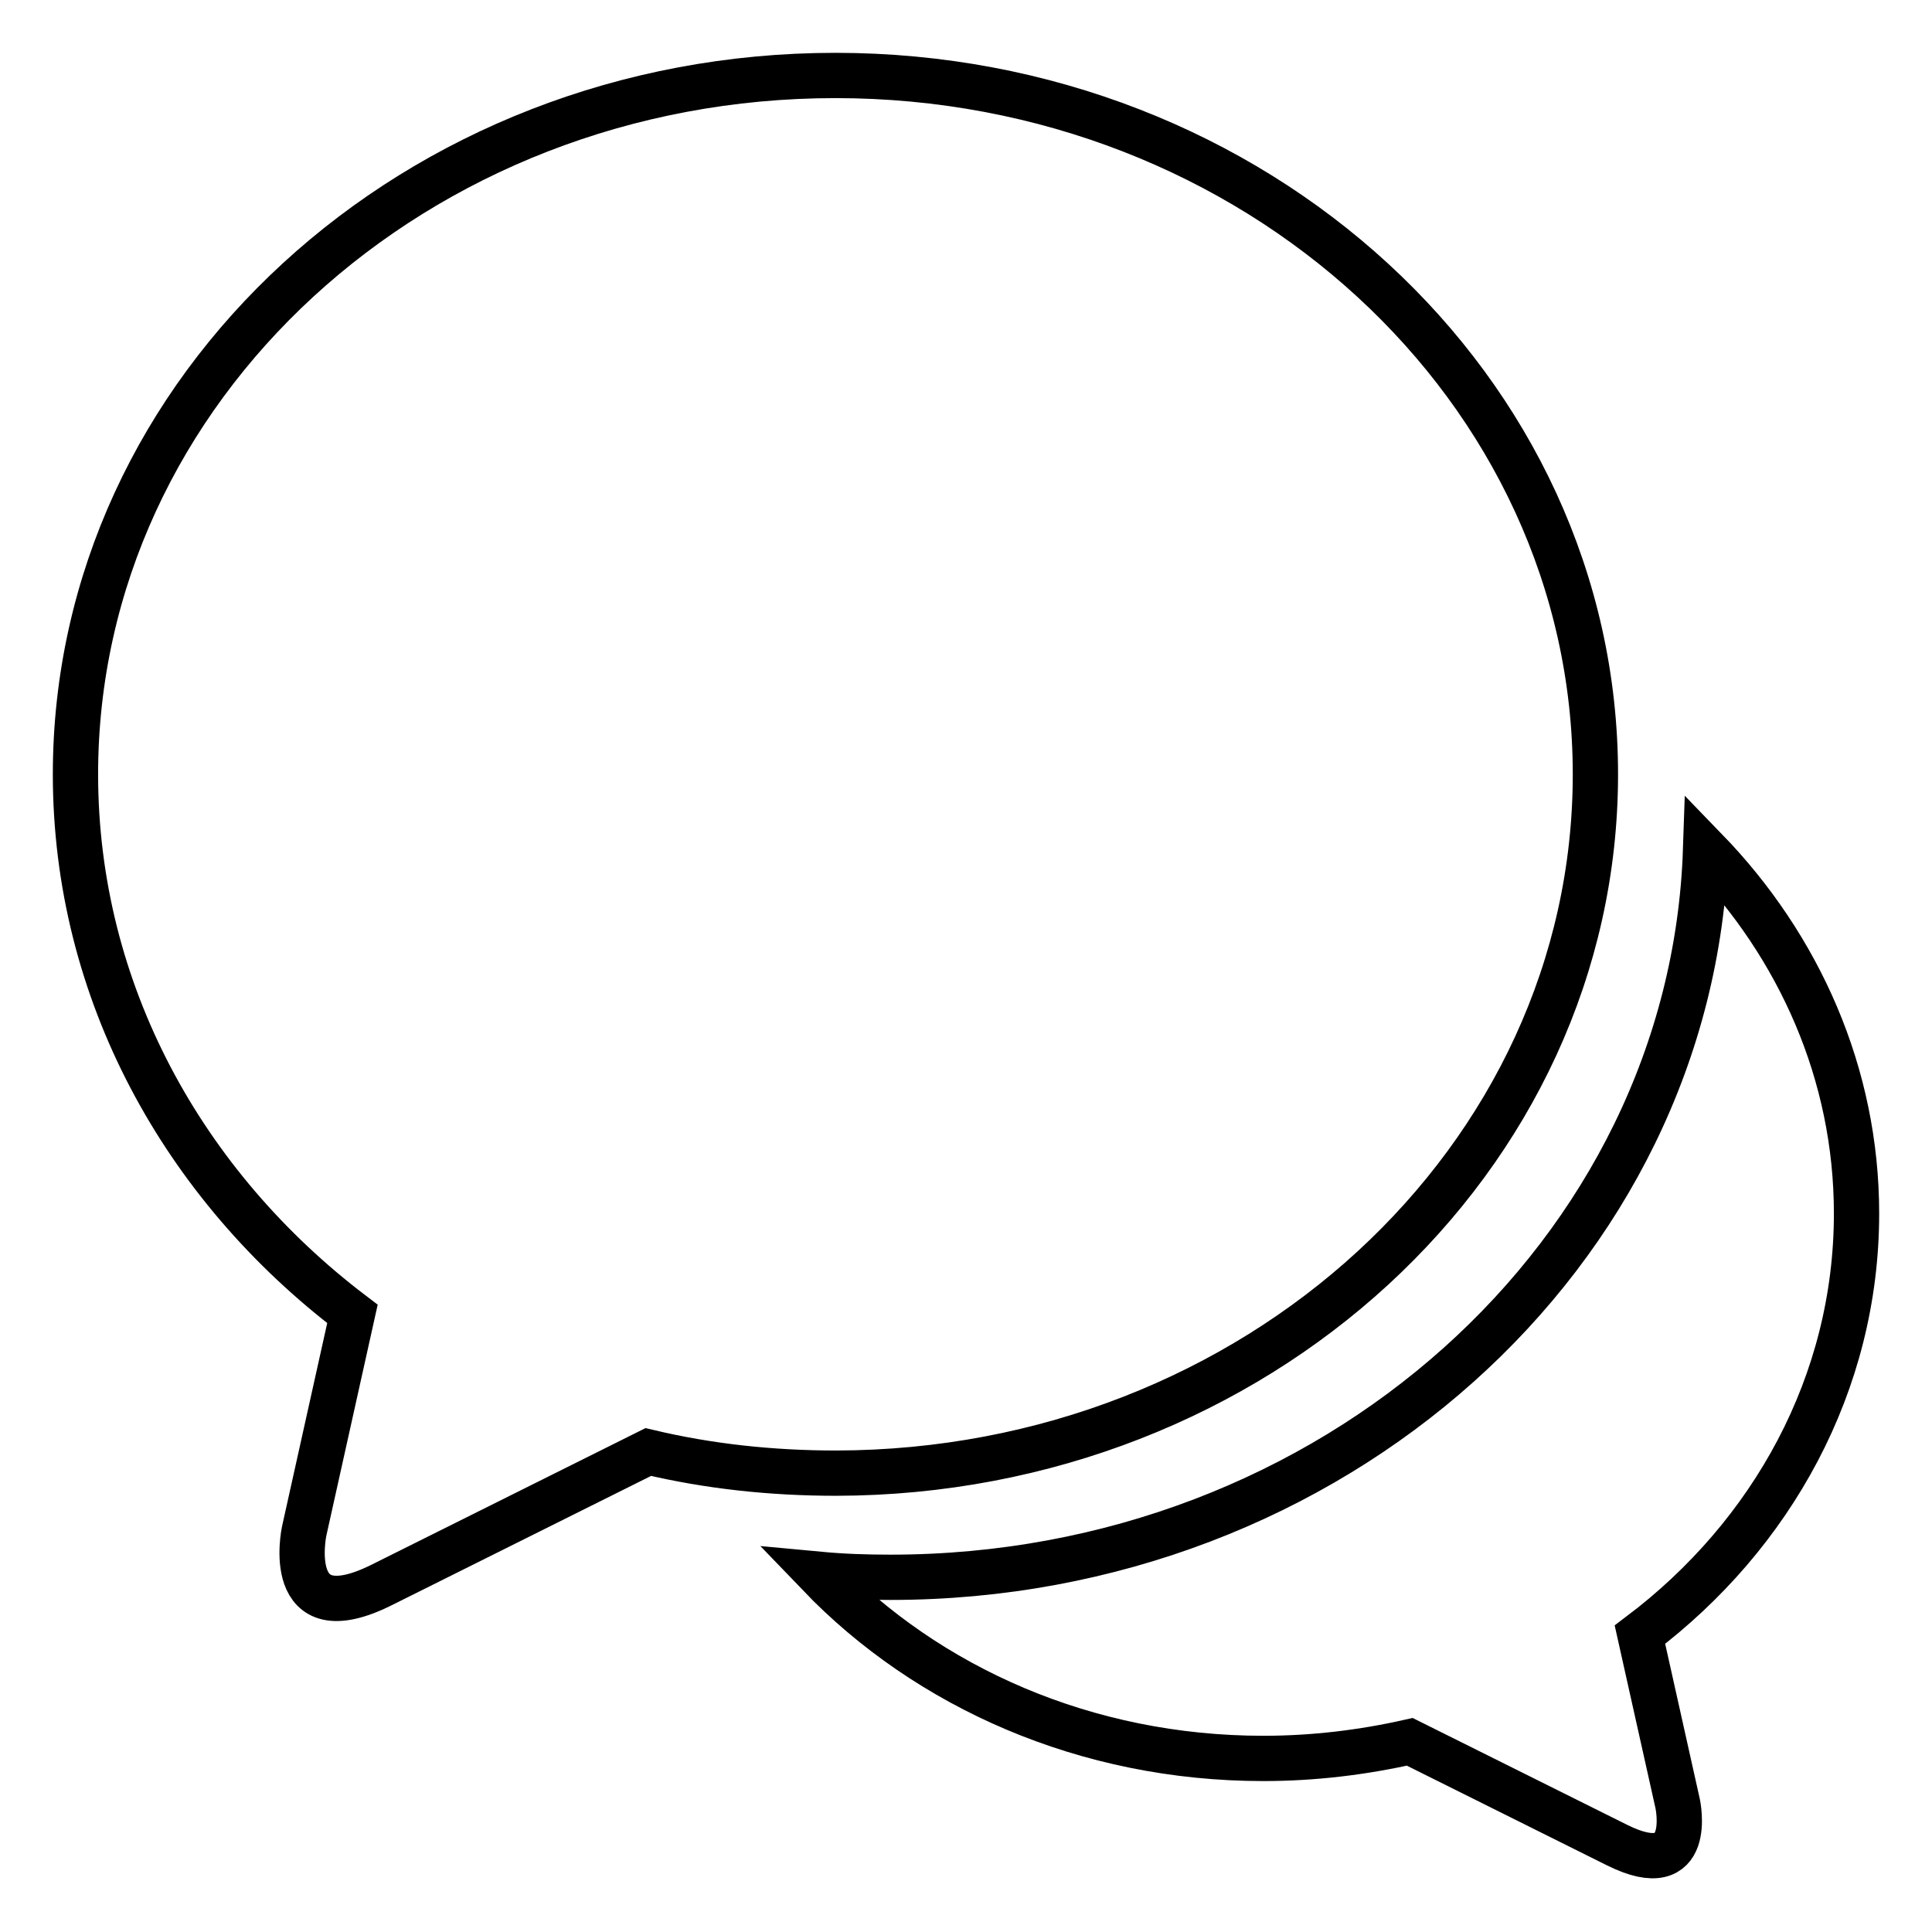 <?xml version="1.0" encoding="utf-8"?>
<!-- Svg Vector Icons : http://www.onlinewebfonts.com/icon -->
<!DOCTYPE svg PUBLIC "-//W3C//DTD SVG 1.1//EN" "http://www.w3.org/Graphics/SVG/1.1/DTD/svg11.dtd">
<svg version="1.1" xmlns="http://www.w3.org/2000/svg" xmlns:xlink="http://www.w3.org/1999/xlink" x="0px" y="0px" viewBox="0 0 256 256" enable-background="new 0 0 256 256" xml:space="preserve">
<g> <path stroke-width="6" fill-opacity="0" stroke="#000000"  d="M246,160.8c0-18.5-7.6-35.4-20-48.2c-1.8,53.5-49.5,96.4-108,96.4c-3.2,0-6.3-0.1-9.5-0.4 c14.4,15,35.4,24.4,58.9,24.4c6.7,0,13.2-0.8,19.4-2.2l27.5,13.7c10.3,5.1,8-5.5,8-5.5l-5-22.4C234.8,203.4,246,183.3,246,160.8 L246,160.8z M211.4,102.6c0-51.1-45.1-92.6-100.7-92.6S10,51.4,10,102.6c0,28.8,14.3,54.5,36.7,71.5l-6.4,28.8 c0,0-2.9,13.7,10.3,7.1l35.3-17.6c8,1.9,16.3,2.8,24.9,2.8C166.3,195.1,211.4,153.7,211.4,102.6L211.4,102.6z"/></g>
</svg>